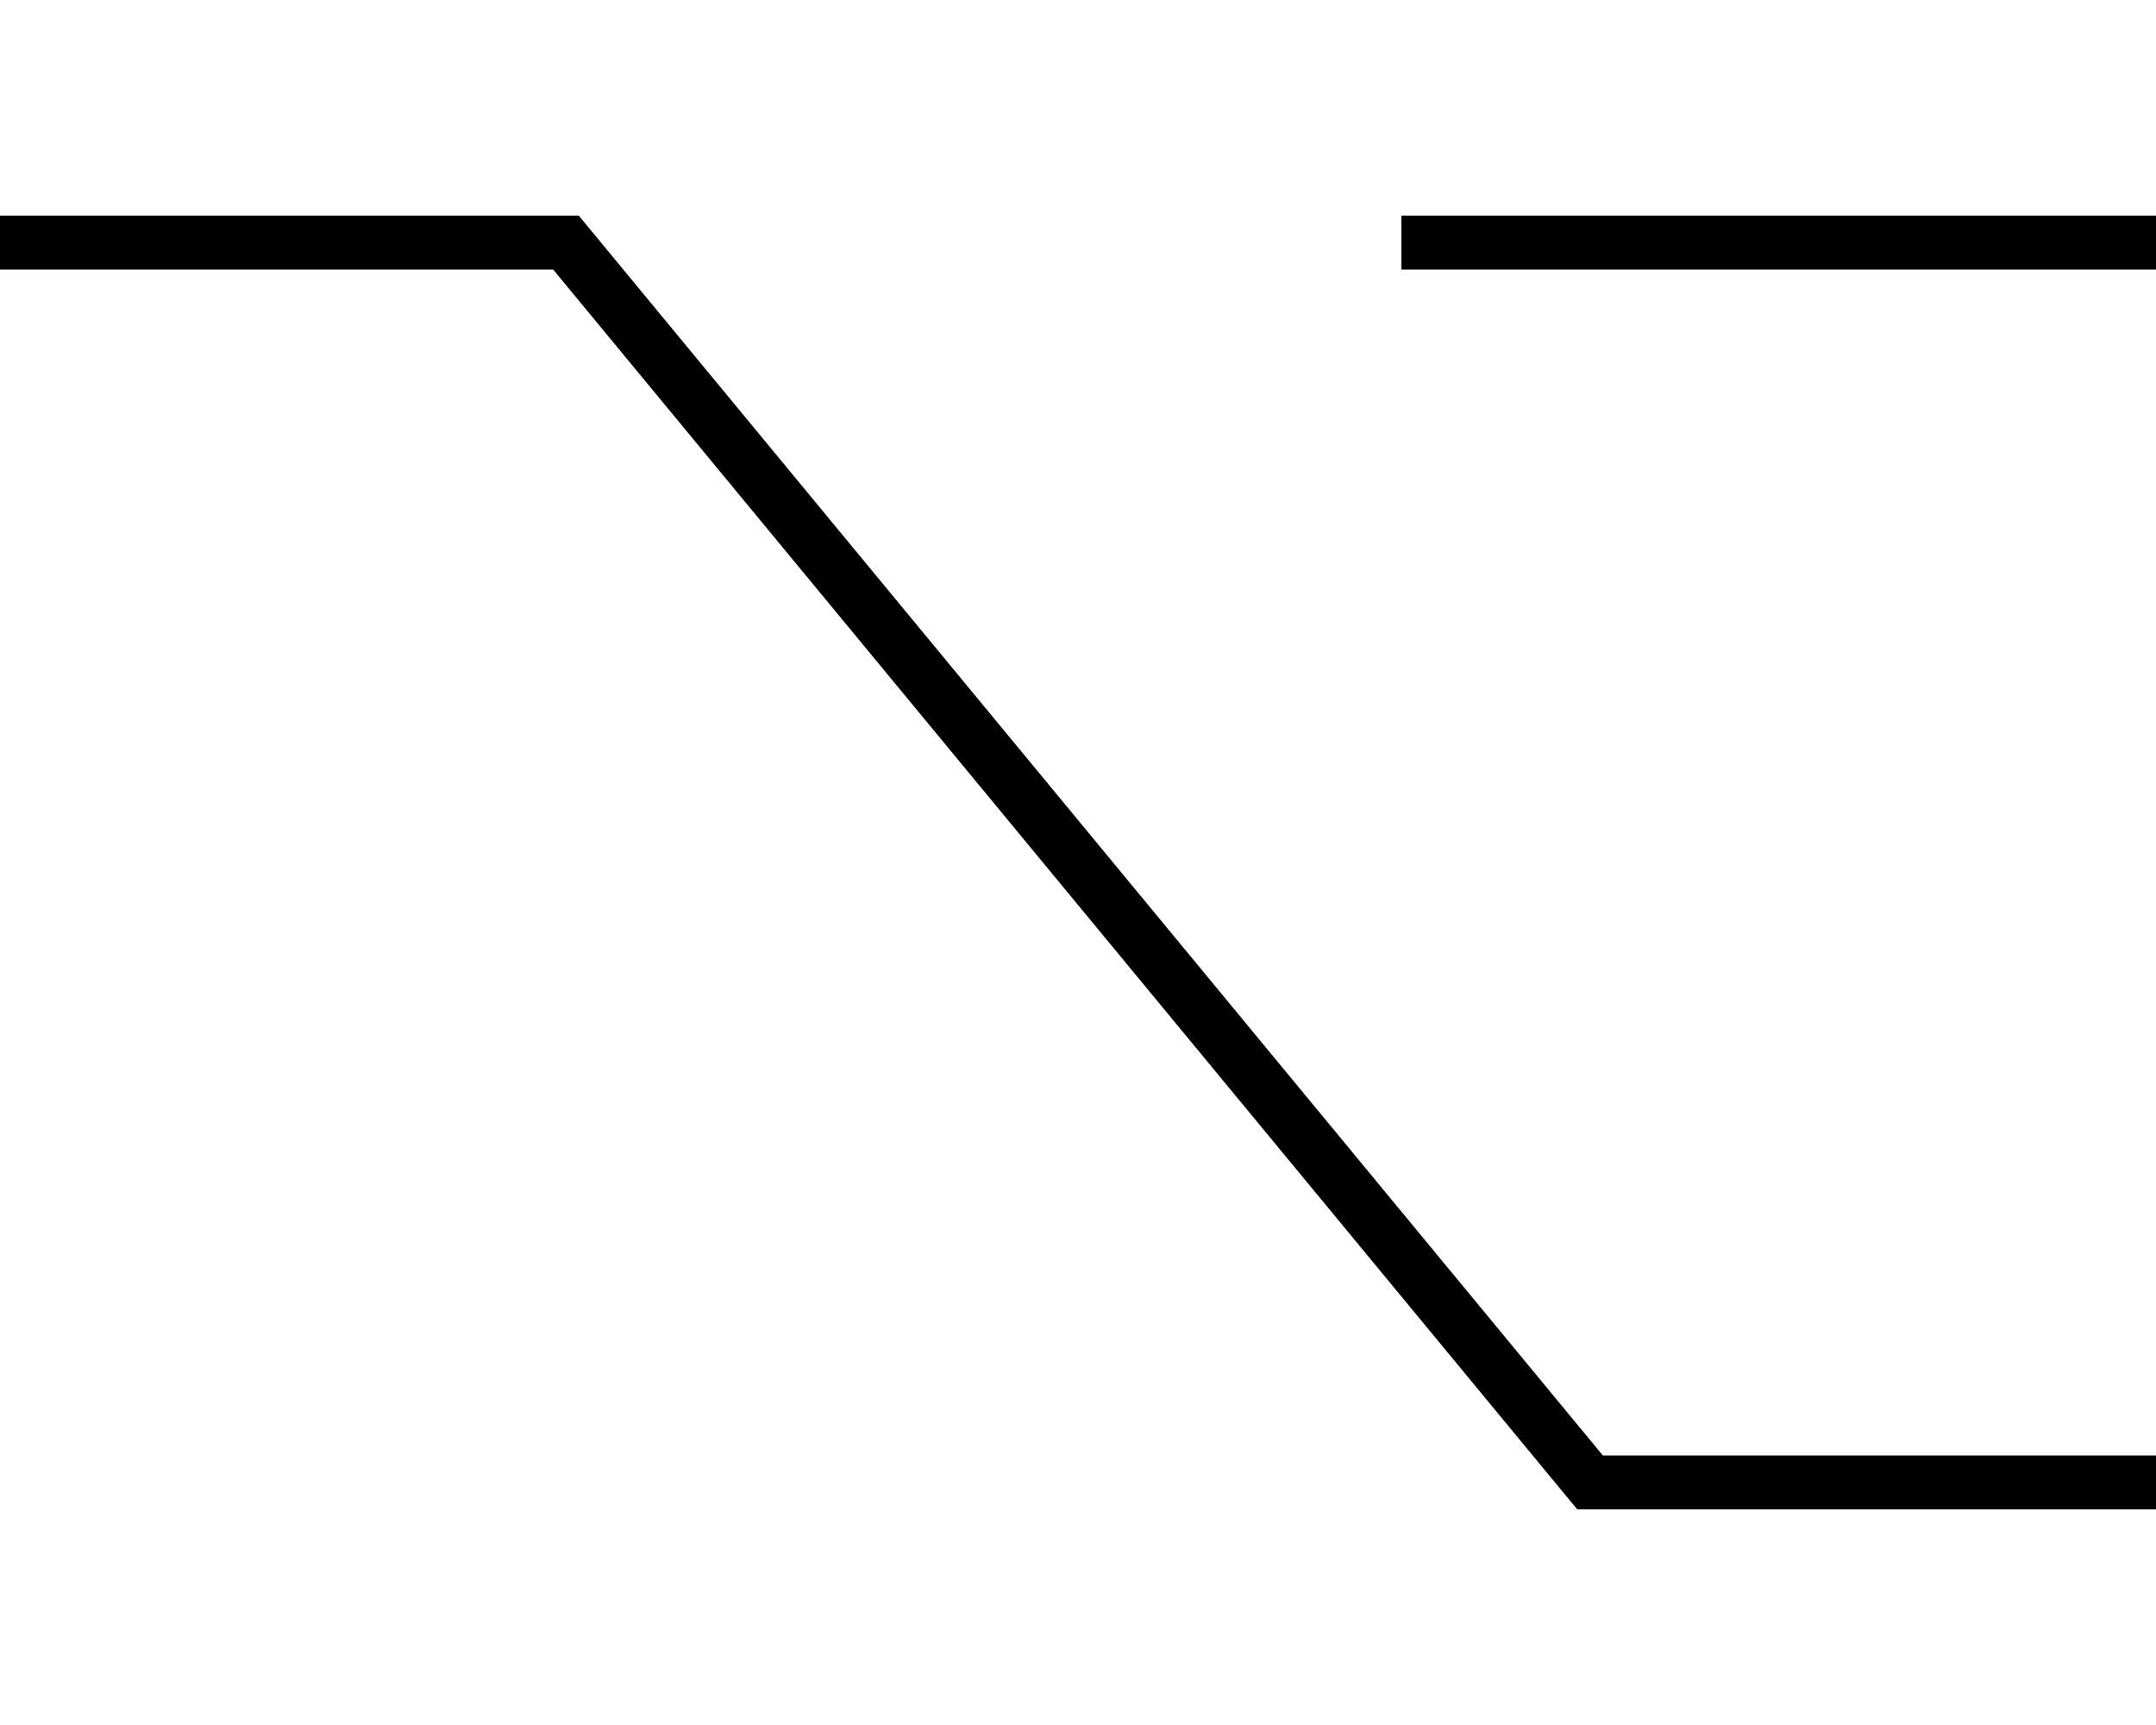 <svg xmlns="http://www.w3.org/2000/svg" viewBox="0 0 640 512"><!--! Font Awesome Pro 7.0.0 by @fontawesome - https://fontawesome.com License - https://fontawesome.com/license (Commercial License) Copyright 2025 Fonticons, Inc. --><path style="fill:currentColor;opacity:.4" d=""/><path style="fill:currentColor;opacity:1" d="M472 448l-3.8 0-2.4-2.9-301.6-365.1-164.2 0 0-16 171.8 0 2.4 2.9 301.6 365.1 164.2 0 0 16-168 0zM424 80l-8 0 0-16 224 0 0 16-216 0z"/></svg>